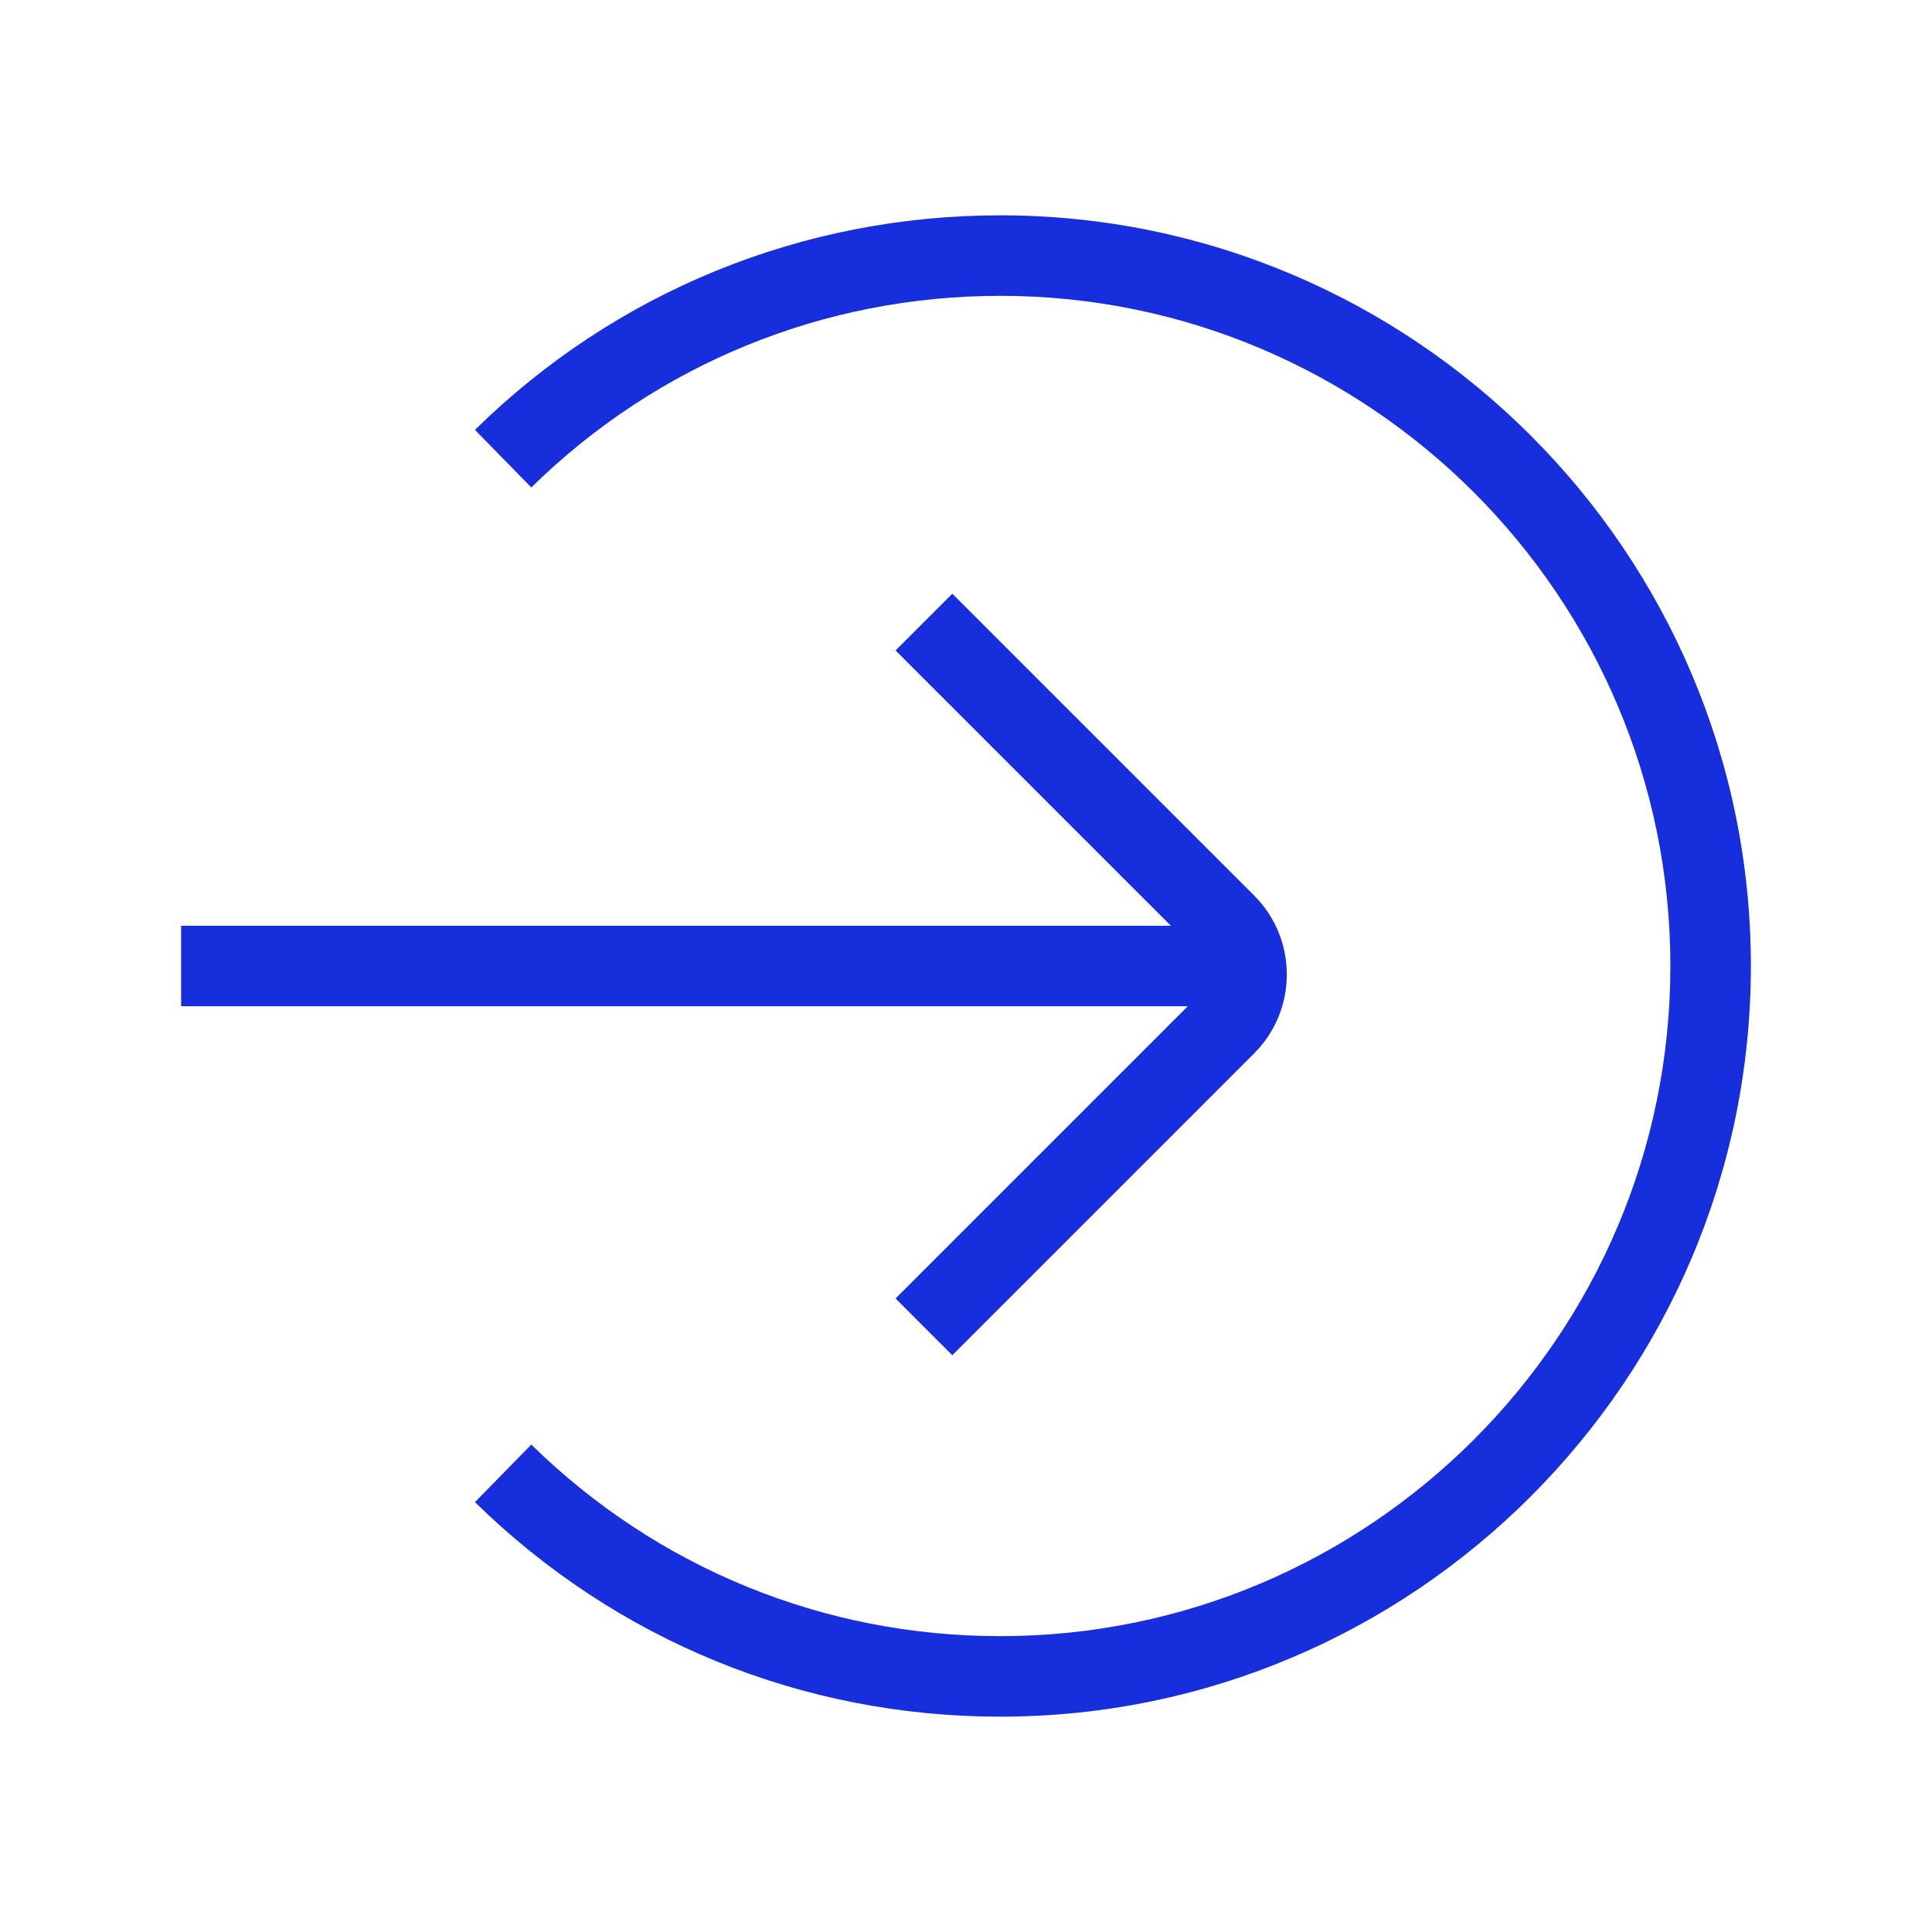 <?xml version="1.0" encoding="UTF-8"?>
<svg xmlns="http://www.w3.org/2000/svg" width="24" height="24" viewBox="0 0 24 24" fill="none">
  <path fill-rule="evenodd" clip-rule="evenodd" d="M5.9 5.34C7.65 3.62 9.97 2.675 12.425 2.675C17.565 2.675 21.75 6.86 21.75 12C21.75 17.14 17.565 21.325 12.425 21.325C9.97 21.325 7.655 20.38 5.9 18.66L6.6 17.945C8.165 19.48 10.235 20.325 12.425 20.325C17.015 20.325 20.75 16.59 20.75 12C20.75 7.41 17.015 3.675 12.425 3.675C10.235 3.675 8.165 4.52 6.6 6.055L5.9 5.34ZM11.83 16.835L11.125 16.13L14.755 12.5H2.25V11.5H14.545L11.125 8.08L11.83 7.375L15.58 11.125C15.84 11.385 15.985 11.735 15.985 12.105C15.985 12.475 15.84 12.825 15.58 13.085L11.83 16.835Z" fill="#172EDC"></path>
</svg>
